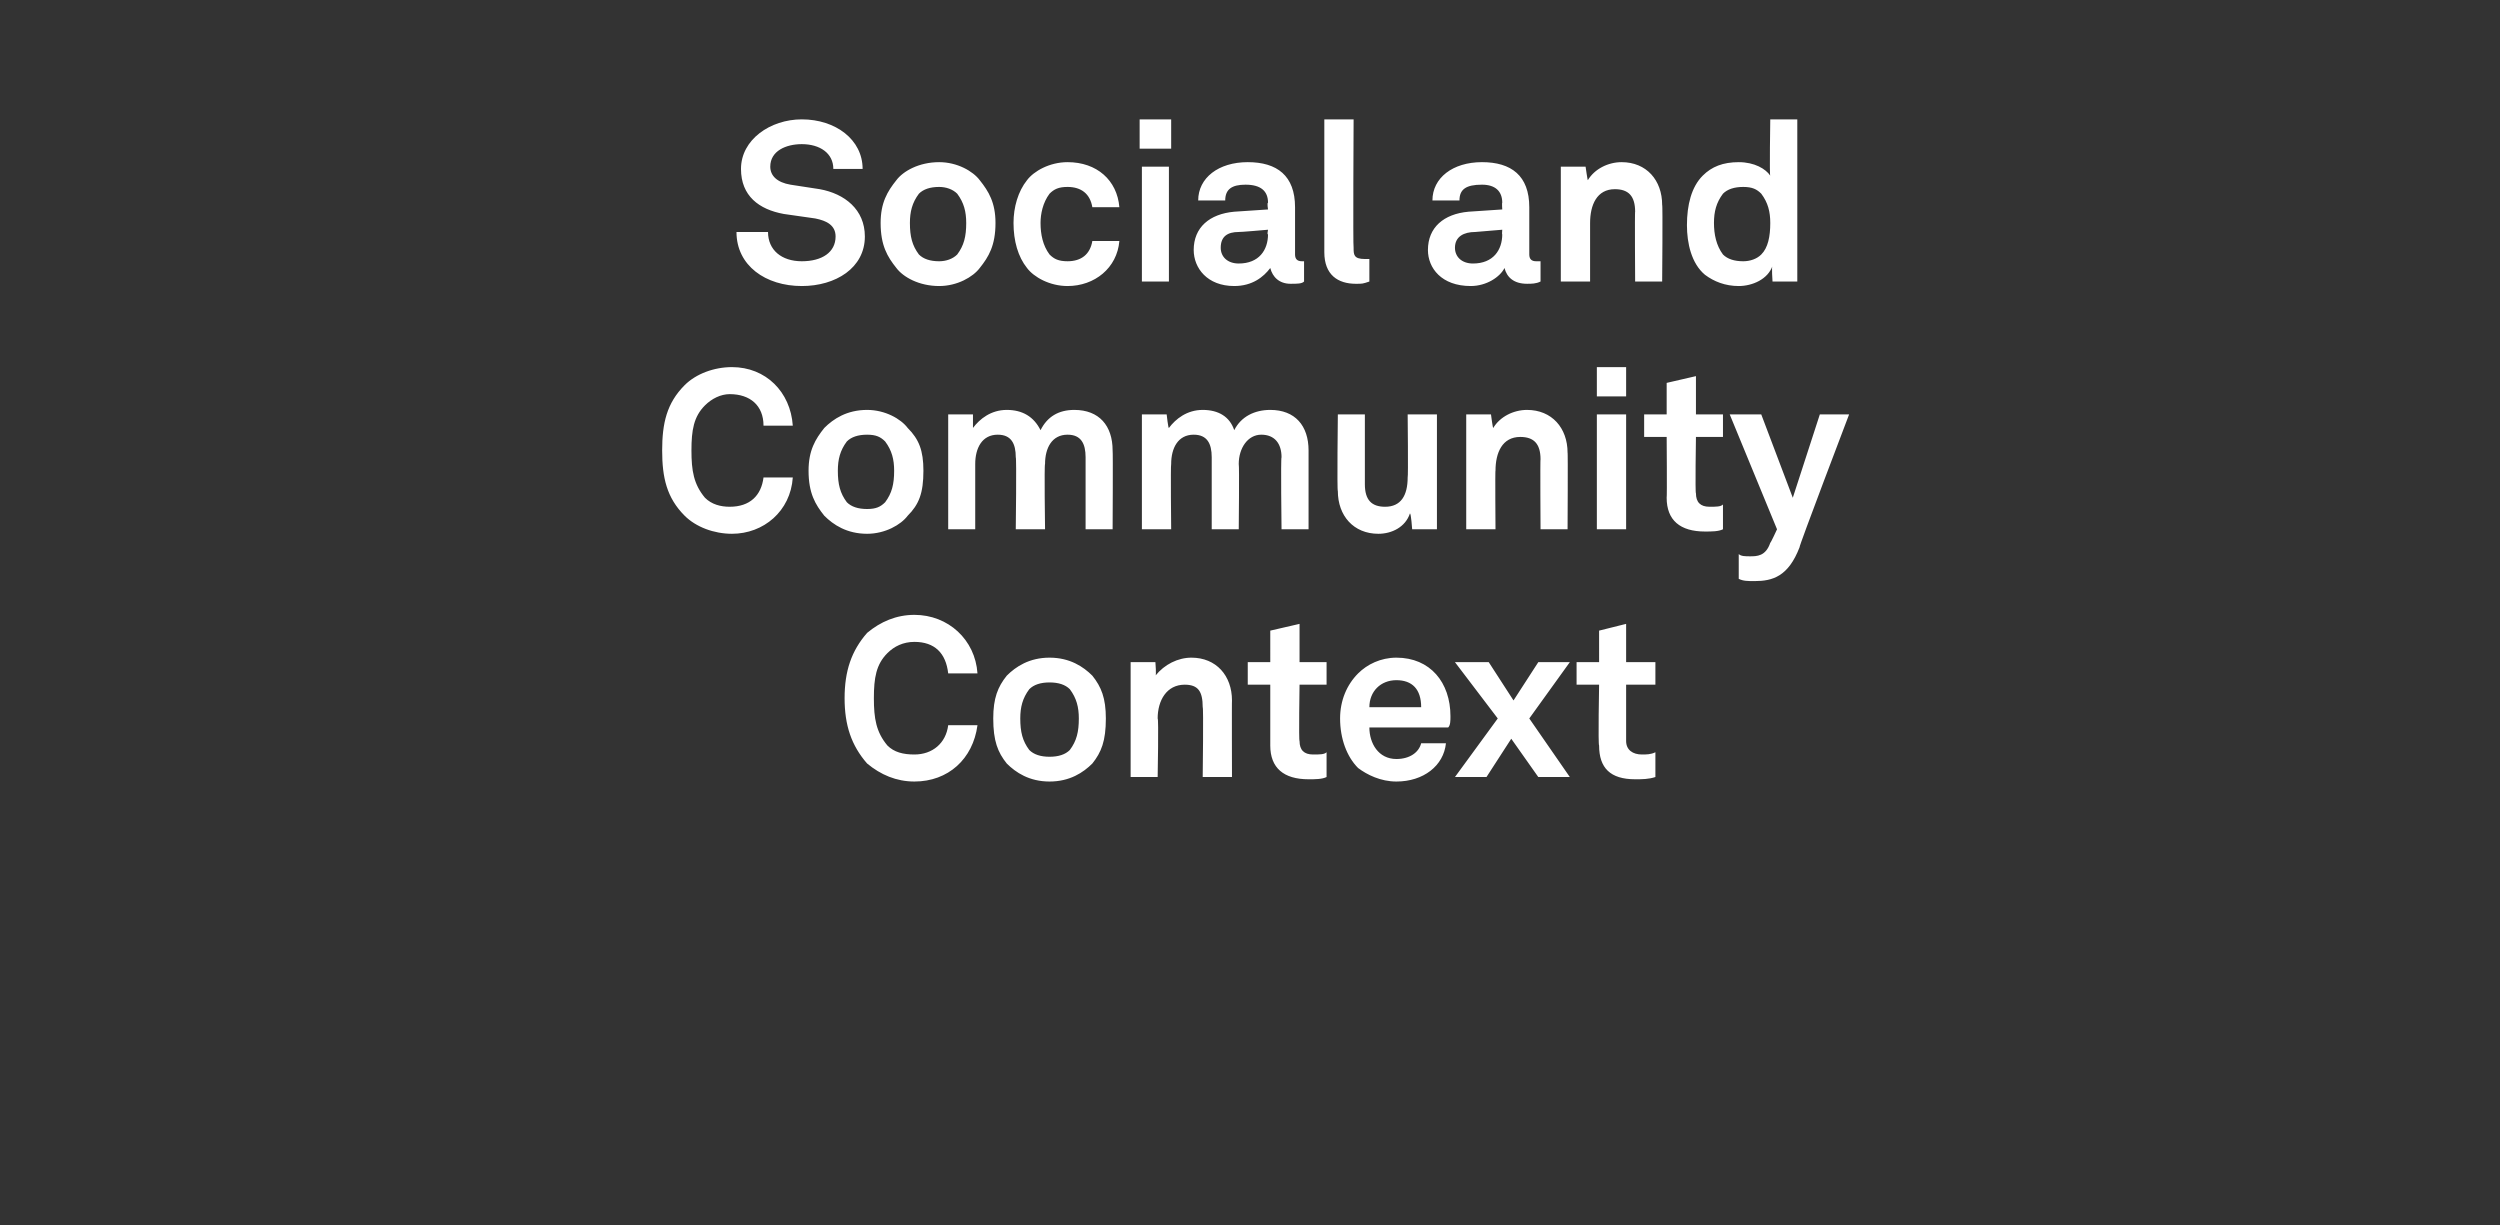 <?xml version="1.0" standalone="no"?><!DOCTYPE svg PUBLIC "-//W3C//DTD SVG 1.1//EN" "http://www.w3.org/Graphics/SVG/1.1/DTD/svg11.dtd"><svg xmlns="http://www.w3.org/2000/svg" version="1.1" width="111px" height="54.4px" viewBox="0 -3 111 54.4" style="top:-3px"><rect x="0" y="-3" width="111" height="54.4" fill="#333333" stroke="none"/><desc>Social and Community Context</desc><defs/><g id="Polygon55381"><path d="m38.5 30.9c-.7-.8-1-1.7-1-2.9c0-1.2.3-2.1 1-2.9c.6-.5 1.3-.8 2.1-.8c1.5 0 2.7 1.1 2.8 2.6h-1.3c-.1-.9-.6-1.4-1.5-1.4c-.5 0-.9.2-1.2.5c-.5.5-.6 1.1-.6 2c0 .9.1 1.5.6 2.1c.3.3.7.4 1.2.4c.8 0 1.4-.5 1.5-1.3h1.3c-.2 1.5-1.3 2.5-2.8 2.5c-.8 0-1.5-.3-2.1-.8zm6.2 0c-.4-.5-.6-1-.6-2c0-.9.2-1.4.6-1.9c.4-.4 1-.8 1.9-.8c.9 0 1.5.4 1.9.8c.4.5.6 1 .6 1.9c0 1-.2 1.5-.6 2c-.4.4-1 .8-1.9.8c-.9 0-1.5-.4-1.9-.8zm2.8-.6c.3-.4.4-.8.4-1.4c0-.5-.1-.9-.4-1.3c-.2-.2-.5-.3-.9-.3c-.4 0-.7.1-.9.3c-.3.4-.4.8-.4 1.3c0 .6.1 1 .4 1.4c.2.2.5.3.9.3c.4 0 .7-.1.9-.3zm2.7-3.9h1.1s.05.63 0 .6c.4-.5 1-.8 1.6-.8c1.1 0 1.8.8 1.8 1.9c-.01-.03 0 3.4 0 3.4h-1.3s.04-3.14 0-3.1c0-.7-.2-1-.8-1c-.8 0-1.2.7-1.2 1.5c.05-.03 0 2.6 0 2.6h-1.2v-5.1zm6.2 3.7v-2.7h-1v-1h1V25l1.3-.3v1.7h1.2v1h-1.2s-.04 2.51 0 2.5c0 .4.2.6.6.6c.3 0 .5 0 .6-.1v1.1c-.2.1-.5.1-.8.1c-1.1 0-1.7-.5-1.7-1.5zm3.9 1c-.5-.5-.8-1.3-.8-2.2c0-.8.3-1.5.8-2c.4-.4 1-.7 1.7-.7c1.5 0 2.4 1.1 2.4 2.6c0 .2 0 .4-.1.5h-3.5c0 .7.4 1.4 1.2 1.4c.6 0 1-.3 1.1-.7h1.1c-.1 1-1 1.7-2.2 1.7c-.7 0-1.3-.3-1.7-.6zm2.8-2.7c0-.8-.4-1.2-1.1-1.2c-.7 0-1.2.5-1.2 1.2h2.3zm1.5-2h1.5l1.1 1.7l1.1-1.7h1.4l-1.8 2.5l1.8 2.6h-1.4l-1.2-1.7l-1.1 1.7h-1.4l1.9-2.6l-1.9-2.5zm6.4 3.7c-.05-.01 0-2.7 0-2.7h-1v-1h1V25l1.2-.3v1.7h1.3v1h-1.3v2.5c0 .4.3.6.7.6c.2 0 .4 0 .6-.1v1.1c-.3.1-.6.1-.9.1c-1.1 0-1.6-.5-1.6-1.5z" stroke="none" fill="#fff"/></g><g id="Polygon55380"><path d="m30.4 19.9c-.8-.8-1-1.7-1-2.9c0-1.2.2-2.1 1-2.9c.5-.5 1.3-.8 2.1-.8c1.5 0 2.6 1.1 2.7 2.6h-1.3c0-.9-.6-1.4-1.5-1.4c-.4 0-.8.2-1.1.5c-.5.5-.6 1.1-.6 2c0 .9.1 1.5.6 2.1c.3.3.7.4 1.1.4c.9 0 1.4-.5 1.5-1.3h1.3c-.1 1.5-1.3 2.5-2.7 2.5c-.8 0-1.6-.3-2.1-.8zm6.2 0c-.4-.5-.7-1-.7-2c0-.9.3-1.4.7-1.9c.4-.4 1-.8 1.9-.8c.8 0 1.5.4 1.8.8c.5.5.7 1 .7 1.9c0 1-.2 1.5-.7 2c-.3.4-1 .8-1.8.8c-.9 0-1.5-.4-1.9-.8zm2.7-.6c.3-.4.4-.8.4-1.4c0-.5-.1-.9-.4-1.3c-.2-.2-.4-.3-.8-.3c-.4 0-.7.1-.9.3c-.3.4-.4.8-.4 1.3c0 .6.1 1 .4 1.4c.2.2.5.3.9.3c.4 0 .6-.1.8-.3zm2.8-3.9h1.1v.6c.3-.4.8-.8 1.5-.8c.7 0 1.2.3 1.5.9c.3-.6.8-.9 1.5-.9c1.1 0 1.7.7 1.7 1.8c.02.03 0 3.5 0 3.5h-1.2v-3.2c0-.6-.2-1-.8-1c-.7 0-1 .6-1 1.3c-.04.05 0 2.9 0 2.9h-1.3s.04-3.17 0-3.2c0-.6-.2-1-.8-1c-.7 0-1 .6-1 1.3v2.9h-1.2v-5.1zm8.6 0h1.1s.07.64.1.6c.3-.4.8-.8 1.5-.8c.7 0 1.2.3 1.4.9c.3-.6.9-.9 1.6-.9c1.1 0 1.7.7 1.7 1.8v3.5h-1.2s-.04-3.17 0-3.2c0-.6-.3-1-.9-1c-.6 0-1 .6-1 1.3c.03.05 0 2.9 0 2.9h-1.2v-3.2c0-.6-.2-1-.8-1c-.7 0-1 .6-1 1.3c-.03.05 0 2.9 0 2.9h-1.3v-5.1zm8.7 3.4c-.04.03 0-3.4 0-3.4h1.2v3.1c0 .7.3 1 .9 1c.7 0 1-.5 1-1.3c.03 0 0-2.8 0-2.8h1.3v5.1h-1.1s-.05-.73-.1-.7c-.2.6-.8.9-1.4.9c-1.1 0-1.8-.8-1.8-1.9zm5.7-3.4h1.1s.08.63.1.6c.3-.5.9-.8 1.5-.8c1.1 0 1.8.8 1.8 1.9c.02-.03 0 3.4 0 3.4h-1.2s-.02-3.14 0-3.1c0-.7-.3-1-.9-1c-.8 0-1.1.7-1.1 1.5c-.02-.03 0 2.6 0 2.6h-1.3v-5.1zm7.1 0v5.1h-1.3v-5.1h1.3zm0-2.1v1.3h-1.3v-1.3h1.3zm1.8 5.8c.02-.01 0-2.7 0-2.7h-1v-1h1V14l1.3-.3v1.7h1.2v1h-1.2s-.04 2.51 0 2.5c0 .4.2.6.6.6c.3 0 .5 0 .6-.1v1.1c-.2.1-.5.1-.8.1c-1.1 0-1.7-.5-1.7-1.5zm3.2 3.6v-1.1c.1.1.3.1.5.1c.3 0 .7 0 .9-.6c.02.01.3-.6.3-.6l-2.1-5.1h1.4l1.4 3.7l1.2-3.7h1.3s-2.25 5.91-2.2 5.9c-.5 1.3-1.2 1.5-2 1.5c-.3 0-.5 0-.7-.1z" stroke="none" fill="#fff"/></g><g id="Polygon55379"><path d="m35.6 9.7c-1.6 0-2.9-.9-2.9-2.4h1.4c0 .8.6 1.3 1.5 1.3c.9 0 1.5-.4 1.5-1.1c0-.5-.4-.7-.9-.8l-1.4-.2c-1.1-.2-1.9-.8-1.9-2c0-1.3 1.3-2.2 2.7-2.2c1.5 0 2.7.9 2.7 2.2H37c0-.7-.6-1.1-1.4-1.1c-.7 0-1.4.3-1.4 1c0 .4.3.7.9.8l1.3.2c1.1.2 2 .9 2 2.1c0 1.4-1.3 2.2-2.8 2.2zm4.2-.8c-.4-.5-.7-1-.7-2c0-.9.3-1.4.7-1.9c.3-.4 1-.8 1.9-.8c.8 0 1.5.4 1.8.8c.4.5.7 1 .7 1.9c0 1-.3 1.5-.7 2c-.3.4-1 .8-1.8.8c-.9 0-1.6-.4-1.9-.8zm2.7-.6c.3-.4.4-.8.4-1.4c0-.5-.1-.9-.4-1.3c-.2-.2-.5-.3-.8-.3c-.4 0-.7.1-.9.3c-.3.4-.4.8-.4 1.3c0 .6.1 1 .4 1.4c.2.2.5.3.9.3c.3 0 .6-.1.8-.3zm3.1.6c-.4-.5-.6-1.2-.6-2c0-.7.2-1.4.6-1.9c.3-.4 1-.8 1.8-.8c1.3 0 2.2.8 2.3 2h-1.2c-.1-.6-.5-.9-1.1-.9c-.4 0-.6.1-.8.3c-.3.4-.4.9-.4 1.3c0 .5.1 1 .4 1.4c.2.2.4.3.8.3c.6 0 1-.3 1.1-.9h1.2c-.1 1.2-1.1 2-2.3 2c-.8 0-1.5-.4-1.8-.8zm6.3-4.5v5.1h-1.2V4.4h1.2zm.1-2.1v1.3h-1.4V2.3h1.4zm1 5.8c0-1 .7-1.6 1.8-1.7l1.5-.1s-.05-.3 0-.3c0-.5-.3-.8-1-.8c-.6 0-.9.2-.9.7h-1.2c0-1 .9-1.7 2.2-1.7c1.3 0 2.1.6 2.1 2v2.1c0 .2.1.3.3.3h.1v.9c-.1.1-.3.1-.6.1c-.5 0-.8-.3-.9-.7c-.3.4-.8.8-1.6.8c-1.2 0-1.8-.8-1.8-1.6zm3.3-.7c-.05.05 0-.2 0-.2c0 0-1.25.11-1.3.1c-.5 0-.8.2-.8.7c0 .4.3.7.8.7c.9 0 1.3-.6 1.3-1.3zm2.5.8V2.3h1.3s-.03 5.7 0 5.7c0 .3 0 .5.5.5h.2v1c-.3.1-.3.1-.6.1c-.8 0-1.4-.4-1.4-1.4zm4.6-.1c0-1 .7-1.6 1.8-1.7l1.5-.1s-.02-.3 0-.3c0-.5-.3-.8-.9-.8c-.7 0-1 .2-1 .7h-1.2c0-1 .9-1.7 2.2-1.7c1.3 0 2.1.6 2.1 2v2.1c0 .2.1.3.3.3h.2v.9c-.2.1-.4.1-.6.1c-.6 0-.9-.3-1-.7c-.2.4-.8.8-1.5.8c-1.3 0-1.9-.8-1.9-1.6zm3.3-.7c-.02.05 0-.2 0-.2l-1.2.1c-.5 0-.9.2-.9.7c0 .4.3.7.8.7c.9 0 1.3-.6 1.3-1.3zm2.6-3h1.1s.09.63.1.6c.3-.5.9-.8 1.5-.8c1.1 0 1.8.8 1.8 1.9c.03-.03 0 3.4 0 3.4h-1.2s-.02-3.14 0-3.1c0-.7-.3-1-.9-1c-.8 0-1.1.7-1.1 1.5v2.6h-1.3V4.4zm6.4 4.8c-.6-.5-.8-1.4-.8-2.2c0-.9.2-1.7.7-2.2c.4-.4.9-.6 1.6-.6c.7 0 1.2.3 1.4.6c-.04.05 0-2.5 0-2.5h1.2v7.2h-1.1s-.05-.69 0-.7c-.2.6-.9.9-1.5.9c-.6 0-1.1-.2-1.5-.5zm2.5-.9c.3-.3.4-.8.4-1.4c0-.5-.1-.9-.4-1.3c-.2-.2-.4-.3-.8-.3c-.4 0-.7.1-.9.3c-.3.4-.4.8-.4 1.3c0 .5.1 1 .4 1.4c.2.2.5.3.9.3c.3 0 .6-.1.8-.3z" stroke="none" fill="#fff"/></g></svg>